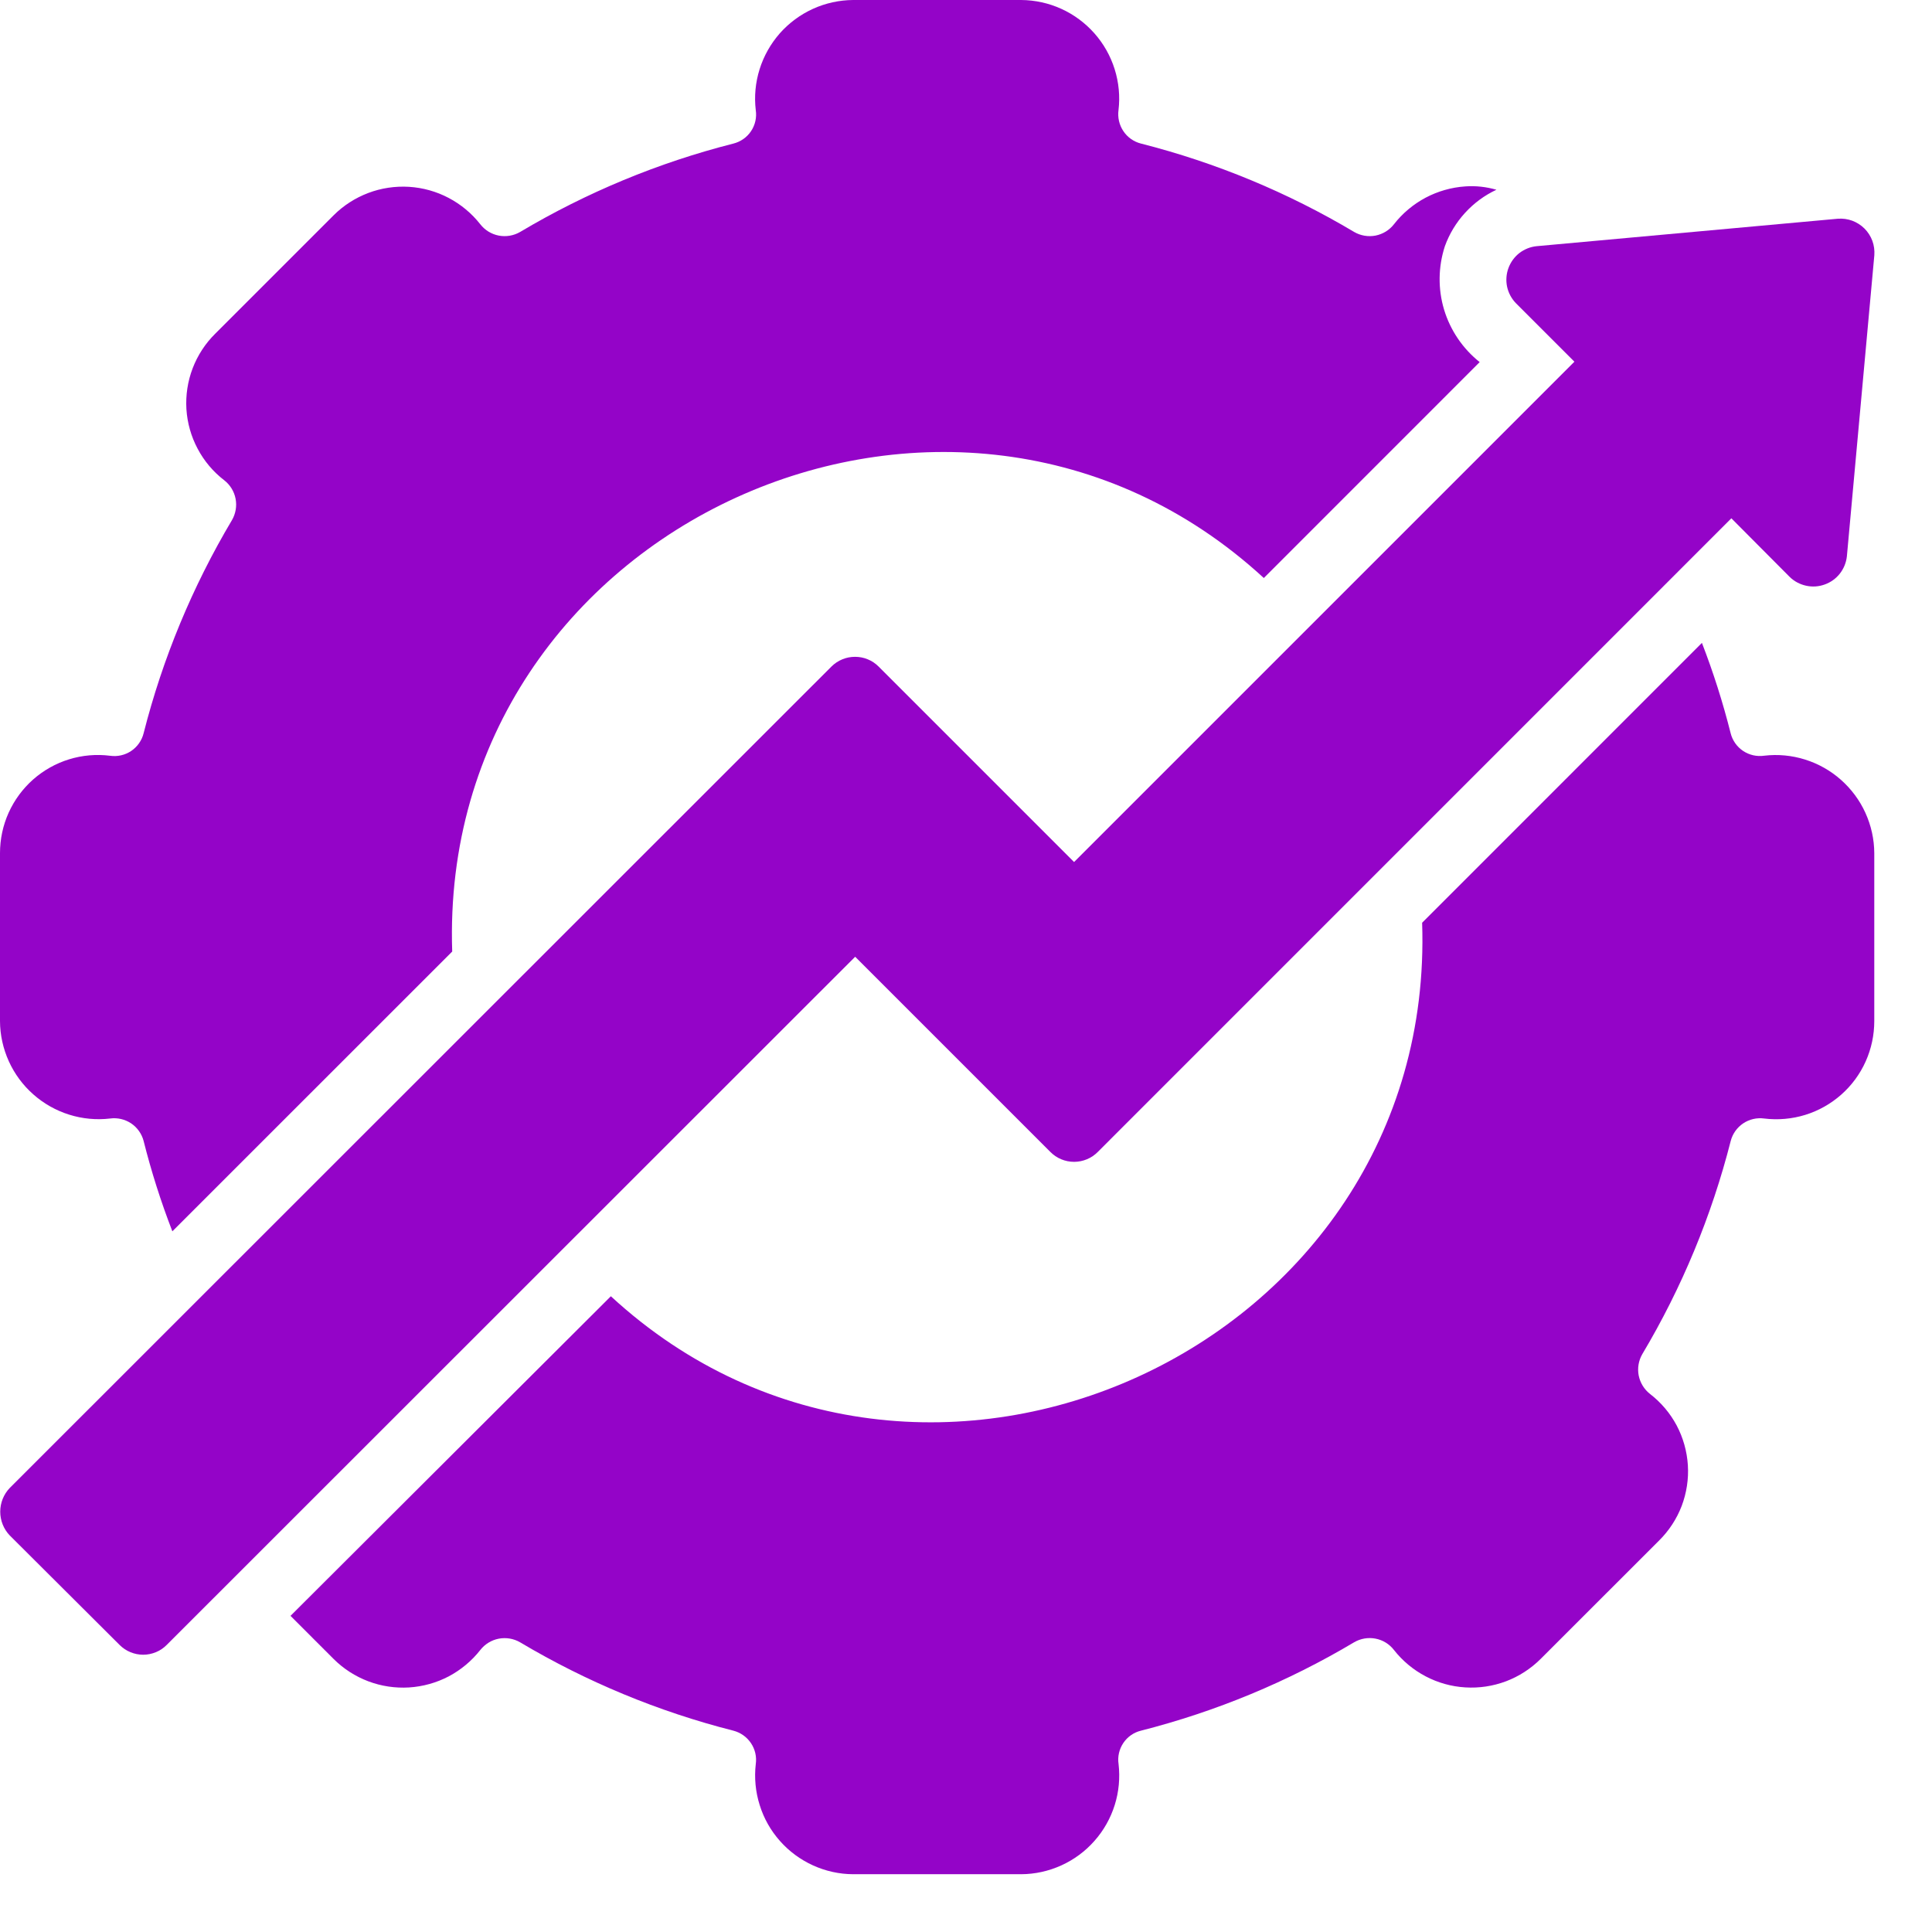 <svg xmlns="http://www.w3.org/2000/svg" width="33" height="33" viewBox="0 0 33 33" fill="none"><path d="M1.881 19.105C2.007 19.088 2.134 19.118 2.24 19.188C2.345 19.259 2.421 19.366 2.453 19.488C2.585 20.013 2.749 20.528 2.944 21.032L7.724 16.253C7.479 8.961 16.284 4.993 21.587 9.873L25.274 6.185C24.985 5.955 24.773 5.643 24.666 5.289C24.56 4.936 24.565 4.558 24.679 4.207C24.755 3.996 24.872 3.802 25.023 3.637C25.174 3.471 25.357 3.336 25.56 3.241C25.387 3.191 25.207 3.171 25.028 3.184C24.791 3.2 24.56 3.266 24.35 3.377C24.14 3.489 23.956 3.643 23.81 3.83C23.732 3.931 23.62 3.999 23.495 4.024C23.37 4.048 23.24 4.026 23.13 3.962C21.995 3.286 20.769 2.778 19.488 2.452C19.365 2.421 19.258 2.345 19.188 2.24C19.117 2.134 19.088 2.006 19.105 1.88C19.133 1.645 19.11 1.407 19.039 1.181C18.968 0.955 18.85 0.746 18.693 0.569C18.536 0.392 18.344 0.249 18.128 0.151C17.913 0.053 17.679 0.002 17.442 0H14.572C14.335 0.002 14.101 0.053 13.886 0.151C13.67 0.249 13.477 0.392 13.32 0.569C13.164 0.747 13.046 0.955 12.975 1.181C12.904 1.407 12.881 1.646 12.909 1.881C12.928 2.007 12.899 2.135 12.828 2.241C12.757 2.347 12.649 2.422 12.525 2.453C11.245 2.778 10.019 3.287 8.884 3.962C8.774 4.026 8.644 4.048 8.519 4.024C8.394 4 8.282 3.931 8.204 3.831C8.057 3.644 7.873 3.491 7.664 3.381C7.454 3.27 7.223 3.206 6.986 3.191C6.75 3.177 6.513 3.212 6.291 3.296C6.069 3.38 5.868 3.509 5.7 3.676L3.676 5.7C3.507 5.867 3.376 6.068 3.291 6.29C3.206 6.512 3.17 6.75 3.184 6.987C3.199 7.224 3.264 7.455 3.376 7.665C3.487 7.875 3.642 8.059 3.831 8.204C3.931 8.282 4 8.394 4.024 8.519C4.048 8.644 4.026 8.774 3.962 8.884C3.287 10.019 2.778 11.245 2.453 12.525C2.422 12.649 2.346 12.756 2.241 12.827C2.135 12.898 2.007 12.927 1.881 12.909C1.645 12.879 1.406 12.9 1.179 12.97C0.952 13.04 0.743 13.158 0.565 13.315C0.387 13.473 0.245 13.666 0.147 13.883C0.05 14.099 -0 14.334 2.06405e-06 14.572V17.441C0.001 17.678 0.053 17.912 0.151 18.128C0.249 18.344 0.391 18.536 0.569 18.693C0.746 18.85 0.955 18.968 1.181 19.039C1.407 19.11 1.646 19.133 1.881 19.105ZM30.133 12.908C30.007 12.926 29.879 12.897 29.773 12.826C29.668 12.756 29.592 12.648 29.561 12.525C29.429 12.001 29.265 11.485 29.07 10.981L24.291 15.761C24.538 23.045 15.732 27.026 10.434 22.141L4.962 27.6L5.7 28.338C5.868 28.505 6.069 28.634 6.291 28.718C6.513 28.802 6.75 28.837 6.986 28.823C7.223 28.808 7.454 28.744 7.664 28.634C7.873 28.523 8.057 28.37 8.204 28.183C8.282 28.083 8.394 28.014 8.519 27.99C8.644 27.966 8.774 27.988 8.884 28.052C10.019 28.727 11.246 29.236 12.526 29.561C12.649 29.593 12.756 29.668 12.827 29.774C12.898 29.879 12.927 30.007 12.909 30.133C12.882 30.368 12.905 30.607 12.976 30.832C13.046 31.058 13.164 31.267 13.321 31.444C13.478 31.622 13.671 31.764 13.886 31.862C14.102 31.96 14.335 32.012 14.572 32.013H17.442C17.679 32.012 17.913 31.96 18.129 31.862C18.345 31.764 18.537 31.622 18.694 31.444C18.851 31.267 18.969 31.058 19.04 30.832C19.111 30.606 19.133 30.368 19.106 30.132C19.087 30.006 19.116 29.878 19.187 29.772C19.258 29.666 19.365 29.591 19.489 29.561C20.769 29.235 21.995 28.727 23.13 28.051C23.24 27.987 23.37 27.965 23.495 27.989C23.62 28.013 23.732 28.082 23.81 28.183C23.956 28.369 24.141 28.523 24.351 28.633C24.56 28.743 24.791 28.808 25.028 28.822C25.264 28.837 25.501 28.801 25.723 28.718C25.945 28.634 26.146 28.504 26.314 28.337L28.338 26.314C28.507 26.147 28.639 25.945 28.724 25.724C28.808 25.502 28.845 25.264 28.83 25.027C28.815 24.79 28.75 24.558 28.639 24.348C28.527 24.138 28.372 23.955 28.184 23.81C28.083 23.731 28.015 23.619 27.99 23.494C27.966 23.369 27.988 23.239 28.052 23.129C28.728 21.994 29.236 20.768 29.562 19.488C29.594 19.365 29.67 19.259 29.775 19.188C29.88 19.118 30.007 19.088 30.133 19.105C30.369 19.134 30.608 19.113 30.835 19.043C31.062 18.973 31.271 18.855 31.449 18.698C31.627 18.541 31.77 18.347 31.867 18.13C31.964 17.914 32.014 17.679 32.014 17.441V14.572C32.013 14.335 31.961 14.101 31.863 13.885C31.765 13.669 31.622 13.477 31.445 13.32C31.268 13.163 31.059 13.045 30.833 12.974C30.607 12.903 30.368 12.88 30.133 12.908Z" fill="#9404C8"></path><path d="M17.94 19.675C17.993 19.729 18.056 19.772 18.126 19.801C18.195 19.83 18.27 19.845 18.346 19.845C18.421 19.845 18.496 19.83 18.566 19.801C18.636 19.772 18.699 19.729 18.752 19.675L29.573 8.853L30.568 9.853C30.645 9.929 30.743 9.981 30.848 10.004C30.954 10.028 31.064 10.021 31.166 9.984C31.268 9.948 31.358 9.884 31.425 9.799C31.492 9.714 31.534 9.612 31.546 9.504L32.015 4.359C32.021 4.276 32.01 4.192 31.981 4.113C31.952 4.035 31.906 3.963 31.847 3.904C31.788 3.845 31.716 3.799 31.638 3.77C31.559 3.741 31.475 3.73 31.392 3.736L26.246 4.205C26.139 4.216 26.037 4.257 25.951 4.323C25.866 4.39 25.802 4.479 25.765 4.58C25.728 4.681 25.72 4.791 25.742 4.897C25.765 5.002 25.816 5.099 25.891 5.177L26.892 6.178L18.346 14.724L15.007 11.385C14.954 11.332 14.892 11.29 14.823 11.262C14.754 11.233 14.68 11.219 14.605 11.219C14.53 11.219 14.456 11.233 14.387 11.262C14.318 11.29 14.255 11.332 14.202 11.385L0.167 25.415C0.062 25.524 0.004 25.67 0.004 25.821C0.004 25.972 0.062 26.118 0.167 26.227L2.042 28.096C2.095 28.149 2.158 28.192 2.227 28.22C2.296 28.249 2.371 28.264 2.445 28.264C2.52 28.264 2.594 28.249 2.664 28.22C2.733 28.192 2.796 28.149 2.848 28.096L14.607 16.342L17.94 19.675Z" fill="#9404C8"></path></svg>